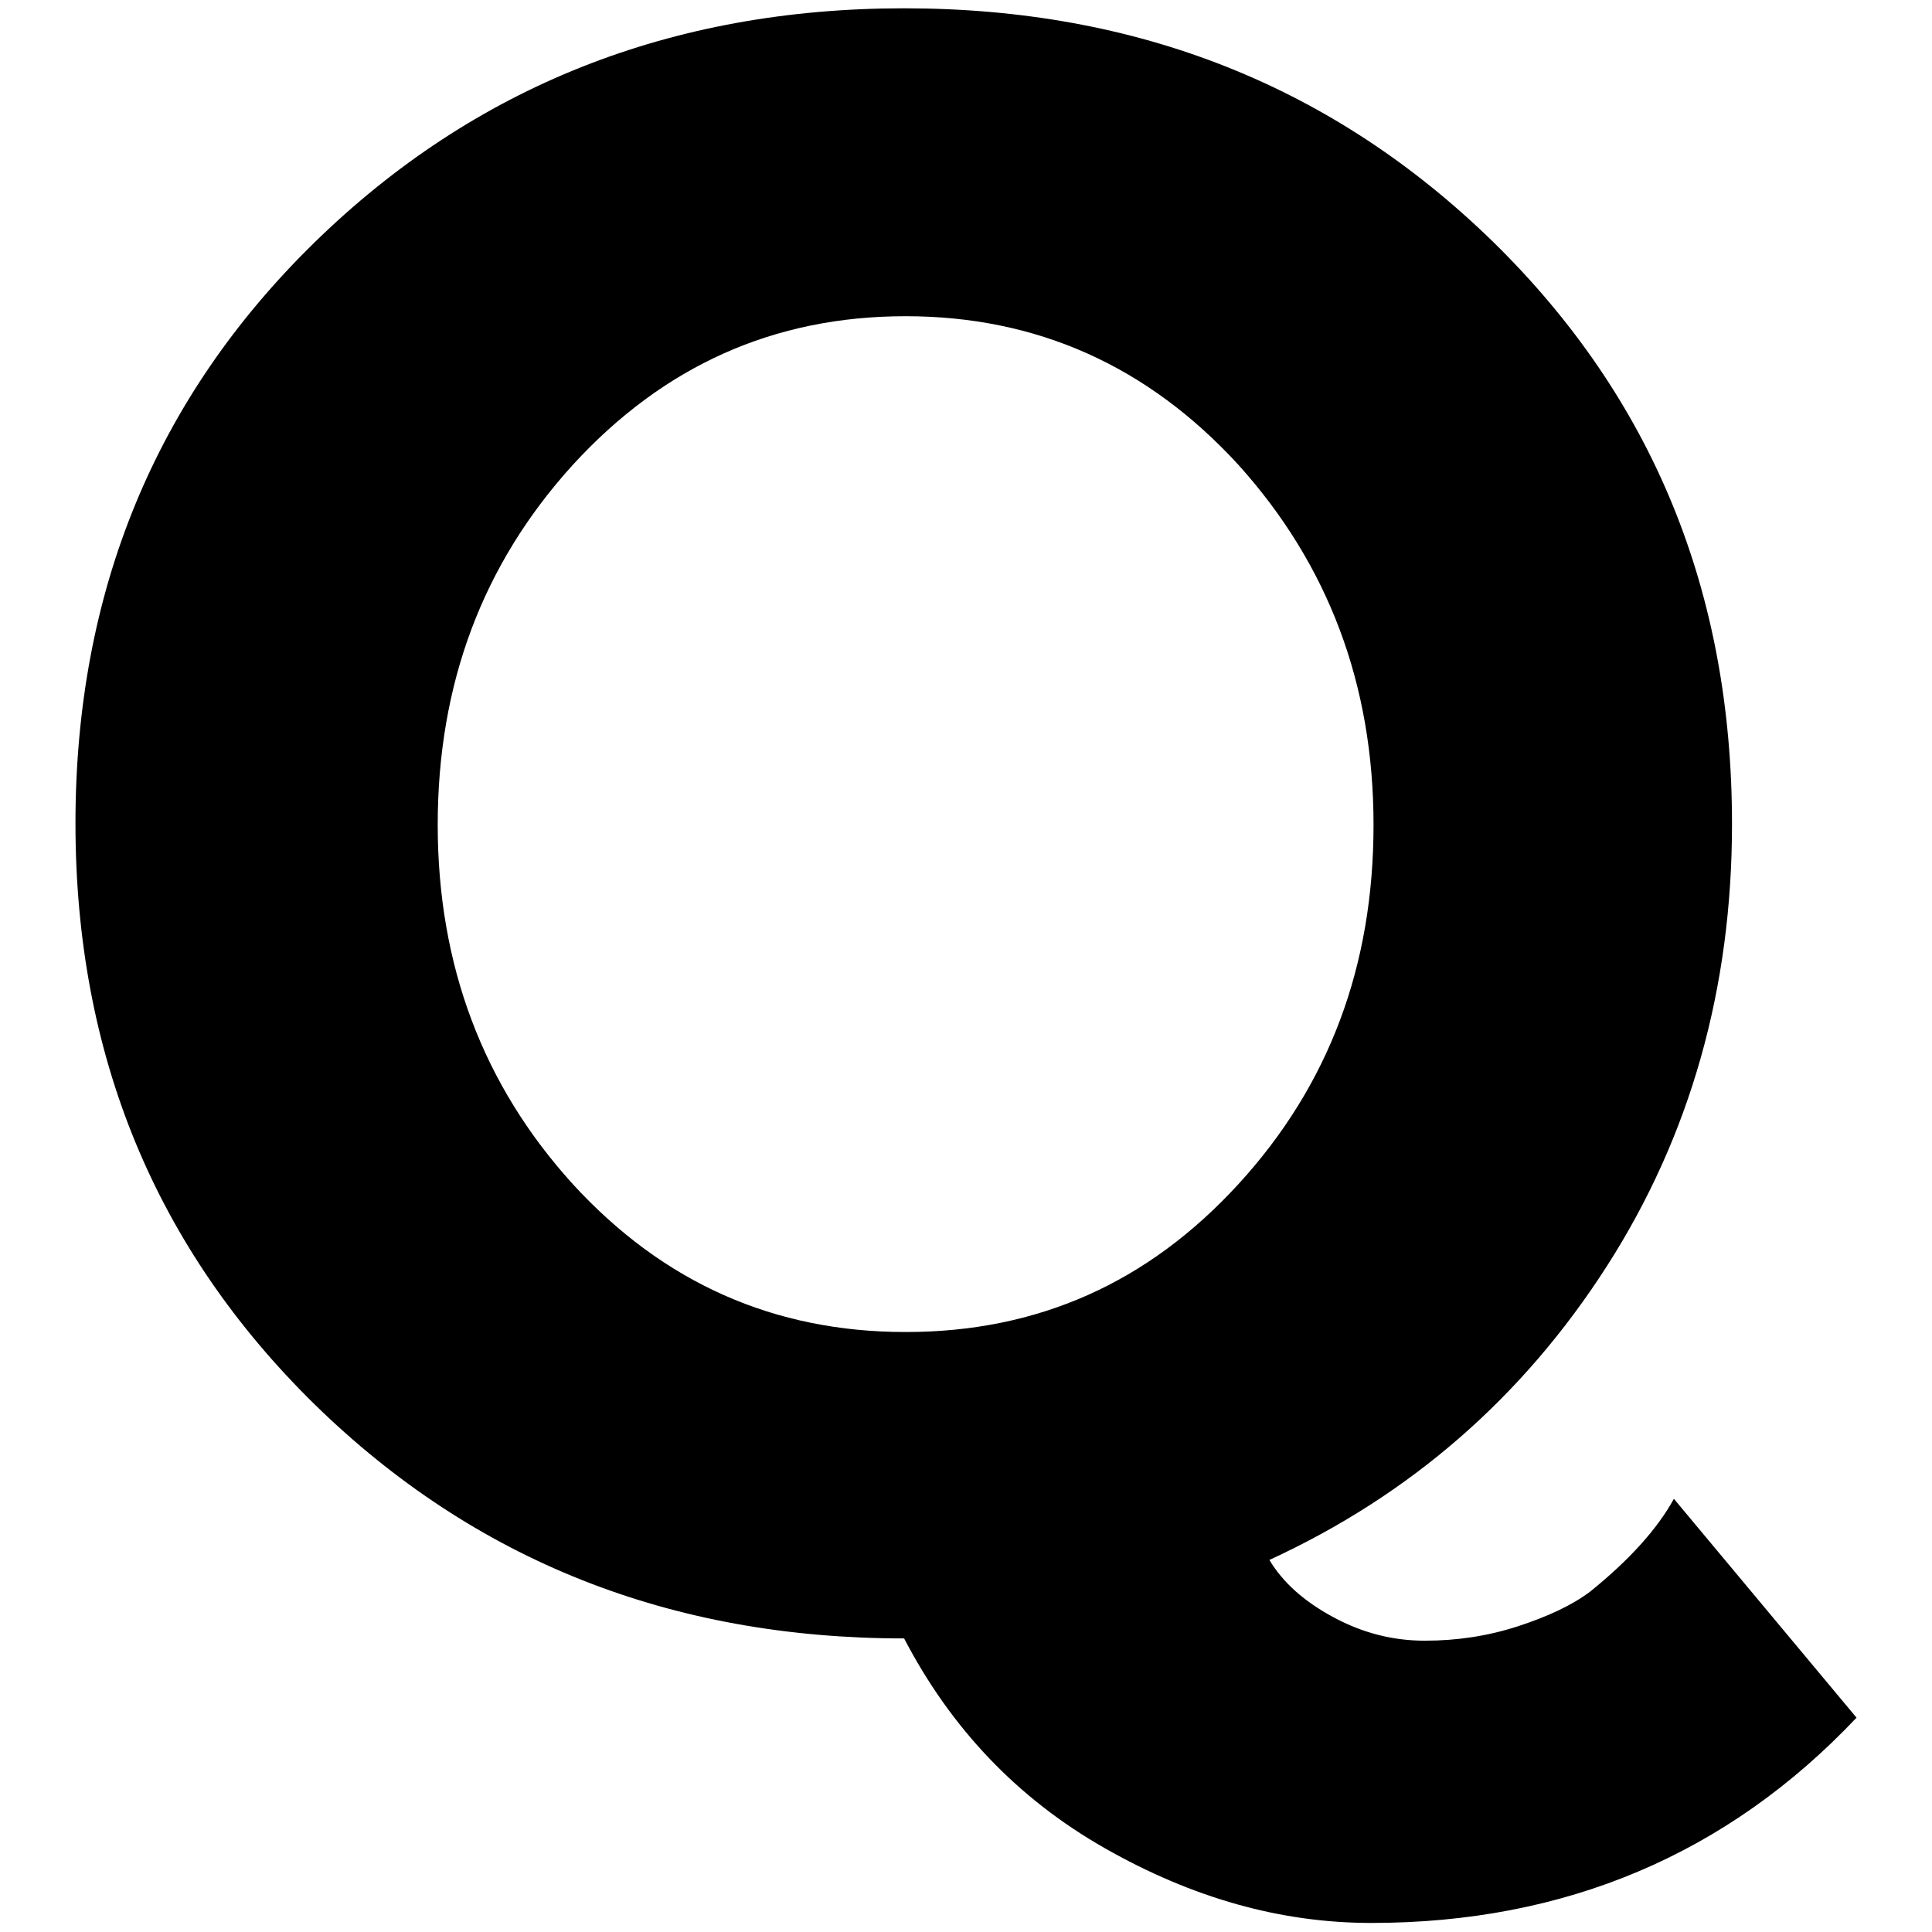 <?xml version="1.0" encoding="utf-8"?>
<!-- Svg Vector Icons : http://www.onlinewebfonts.com/icon -->
<!DOCTYPE svg PUBLIC "-//W3C//DTD SVG 1.1//EN" "http://www.w3.org/Graphics/SVG/1.1/DTD/svg11.dtd">
<svg version="1.1" xmlns="http://www.w3.org/2000/svg" xmlns:xlink="http://www.w3.org/1999/xlink" x="0px" y="0px" viewBox="0 0 256 256" enable-background="new 0 0 256 256" xml:space="preserve">
<g><g><path fill="#000000" d="M229.5,109.2c0,21.7-5.5,41.3-16.6,58.6c-11.1,17.3-26,30.3-44.7,38.9c1.8,3,4.6,5.5,8.5,7.6c3.9,2.1,7.9,3.1,12.1,3.1c4.2,0,8.3-0.6,12.3-1.9c4-1.3,7.2-2.8,9.6-4.6c5.2-4.2,8.9-8.3,11.1-12.3l24.2,29c-17.1,18.1-38.6,27.2-64.3,27.2c-12,0-23.7-3.3-35.3-9.9s-20.4-15.9-26.6-27.8c-30.9,0-56.9-10.3-78.1-31c-21.1-20.7-31.7-46.3-31.7-77c0-30.7,10.6-56.4,31.7-77c21.1-20.6,47.2-31,78.1-31s56.9,10.3,78.1,31C219,52.8,229.5,78.4,229.5,109.2L229.5,109.2z M164.1,61.6c-12-13.1-26.7-19.7-44.1-19.7c-17.5,0-32.1,6.6-44.1,19.7c-12,13.2-17.9,29.1-17.9,47.7c0,18.6,6,34.5,17.9,47.6c12,13.1,26.7,19.6,44.1,19.6c17.5,0,32.1-6.5,44.1-19.6c12-13.1,17.9-28.9,17.9-47.6C182,90.7,176,74.8,164.1,61.6L164.1,61.6z"/></g></g>
</svg>